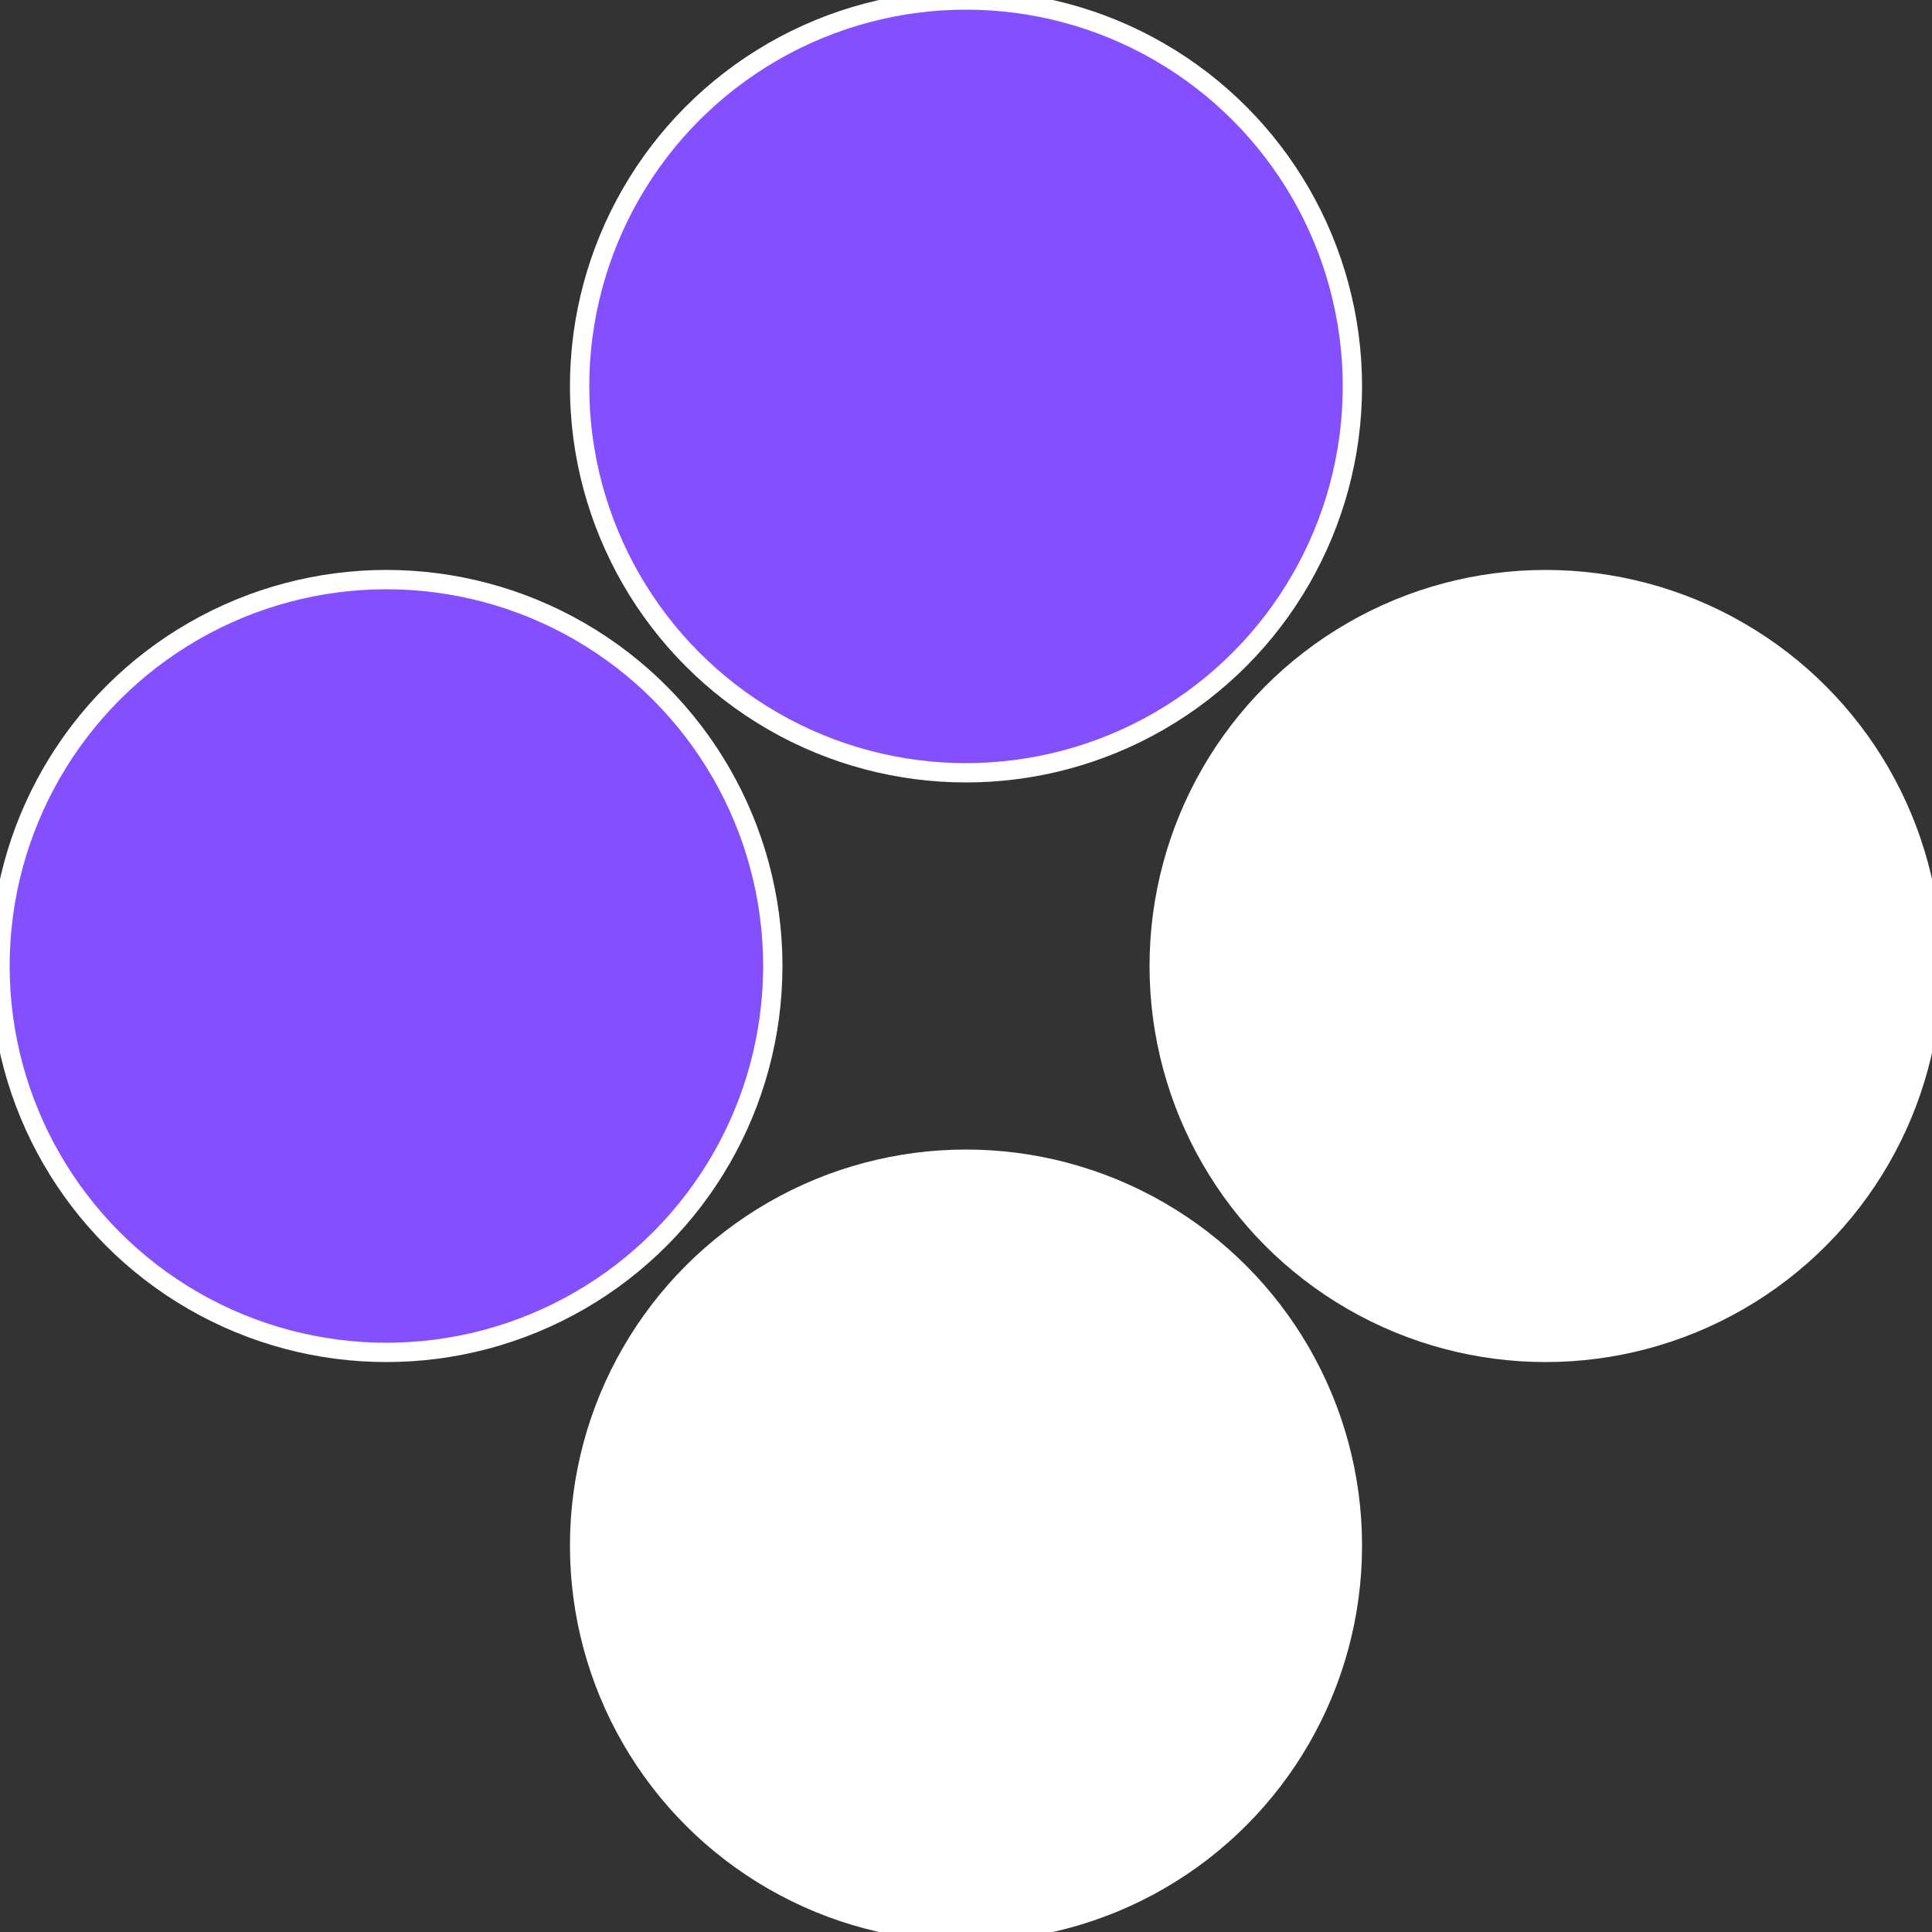 <?xml version="1.0" standalone="no"?>
<svg width="500" height="500" viewBox="-1 -1 2 2" xmlns="http://www.w3.org/2000/svg">
 
                <rect x="-1" y="-1" width="2" height="2" fill="#333333" stroke="none"/>
 
                <circle cx="0.6" cy="0" r="0.4" fill="#fffffffffffff875834fffffffffffffa08" stroke="#fff" stroke-width="1%" />
             
                <circle cx="3.6739403974421E-17" cy="0.6" r="0.4" fill="#fffffffffffff8756e4834" stroke="#fff" stroke-width="1%" />
             
                <circle cx="-0.6" cy="7.3478807948841E-17" r="0.4" fill="#834fffffffffffff8756e4" stroke="#fff" stroke-width="1%" />
             
                <circle cx="-1.1021821192326E-16" cy="-0.6" r="0.4" fill="#834fffffffffffff9c5fffffffffffff875" stroke="#fff" stroke-width="1%" />
            </svg>
